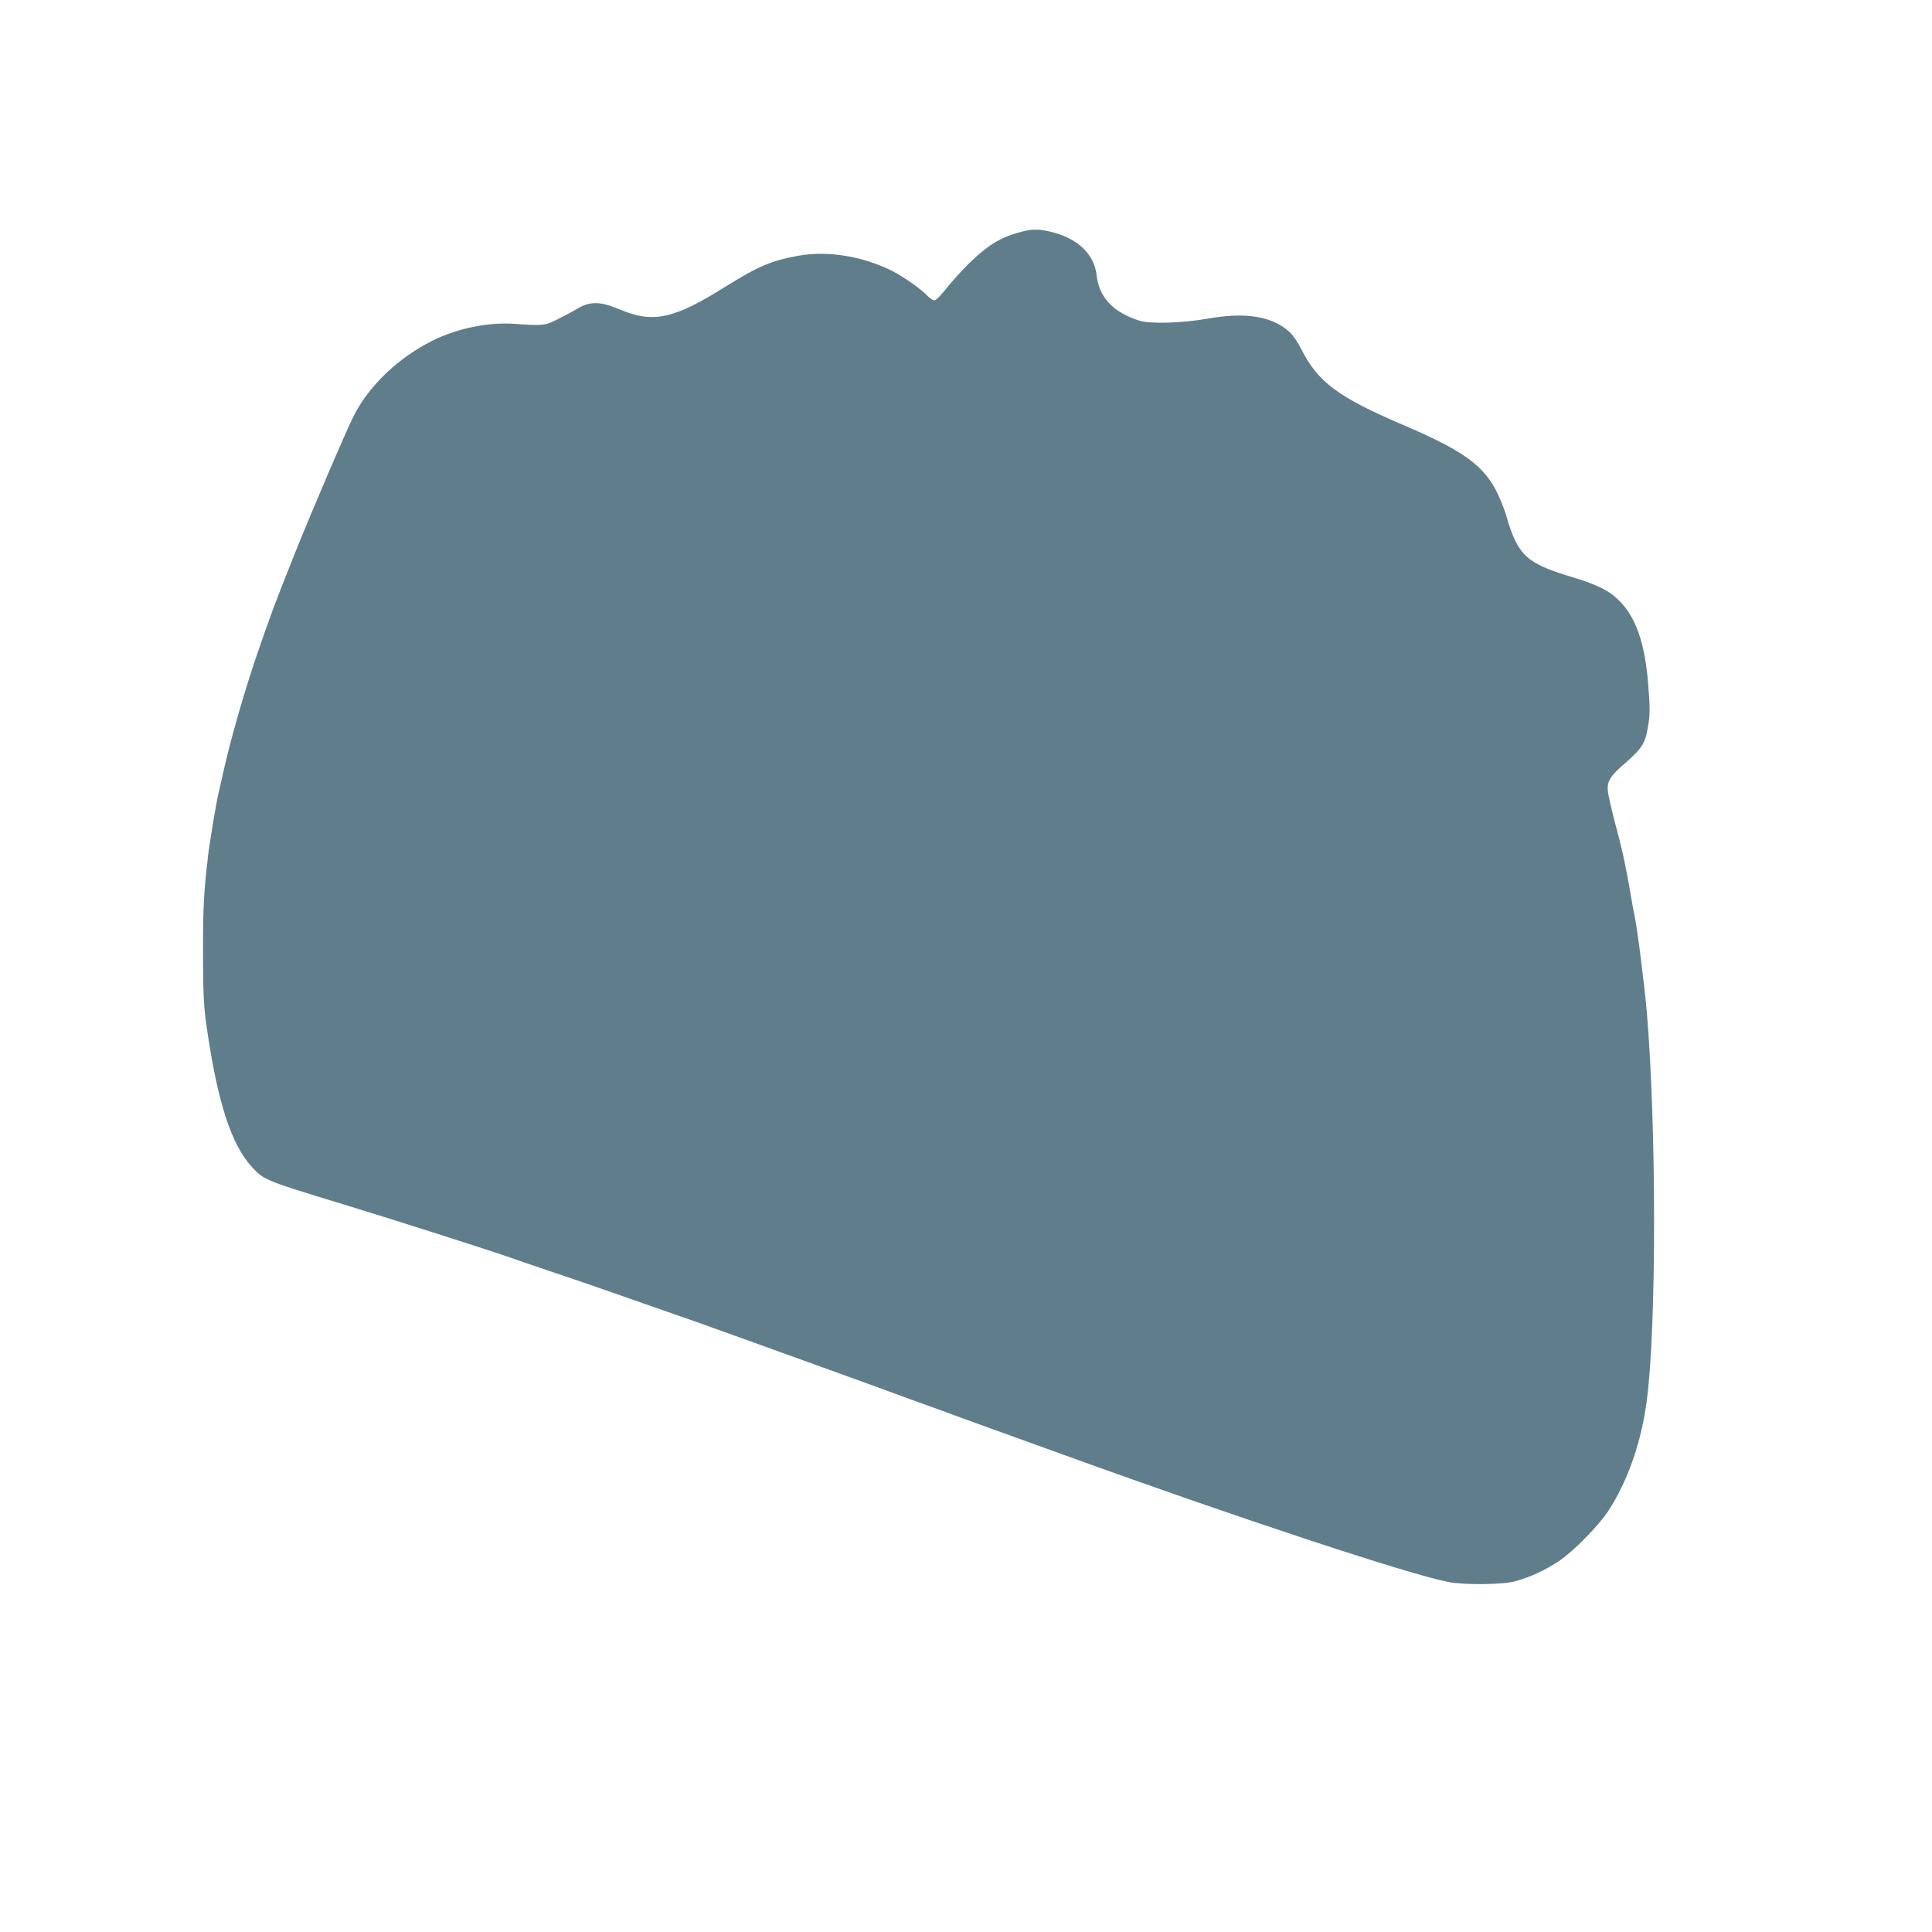<?xml version="1.0" standalone="no"?>
<!DOCTYPE svg PUBLIC "-//W3C//DTD SVG 20010904//EN"
 "http://www.w3.org/TR/2001/REC-SVG-20010904/DTD/svg10.dtd">
<svg version="1.0" xmlns="http://www.w3.org/2000/svg"
 width="1280pt" height="1280pt" viewBox="0 0 1280 1280"
 preserveAspectRatio="xMidYMid meet">
<g transform="translate(0,1280) scale(0.1,-0.1)"
fill="#607d8b" stroke="none">
<path d="M6747 11259 c-124 -35 -202 -84 -326 -203 -46 -45 -112 -118 -148
-163 -37 -48 -72 -83 -82 -83 -10 0 -28 12 -42 26 -42 46 -162 130 -236 168
-200 100 -431 137 -628 101 -174 -32 -262 -69 -480 -205 -341 -214 -478 -243
-697 -151 -130 55 -196 57 -283 6 -33 -20 -93 -52 -134 -72 -82 -41 -94 -42
-291 -28 -168 11 -375 -32 -535 -112 -226 -114 -415 -293 -519 -493 -44 -85
-285 -646 -396 -925 -126 -314 -164 -418 -257 -690 -74 -219 -158 -510 -203
-705 -17 -74 -35 -153 -40 -175 -16 -64 -61 -333 -71 -420 -28 -242 -34 -337
-34 -620 0 -296 4 -380 25 -525 72 -494 162 -772 299 -922 78 -85 93 -91 576
-238 337 -102 1013 -318 1145 -365 36 -13 139 -48 230 -79 167 -55 449 -153
770 -266 96 -34 186 -65 200 -70 14 -4 75 -26 135 -48 61 -22 205 -74 320
-115 299 -108 547 -197 720 -260 83 -31 227 -83 320 -117 94 -33 217 -79 275
-100 58 -21 213 -78 345 -125 132 -48 294 -106 360 -130 1138 -412 2270 -786
2530 -836 106 -21 364 -18 445 5 97 27 196 72 286 132 96 63 266 236 331 336
130 201 220 462 255 740 63 504 62 1803 -1 2558 -16 181 -61 542 -81 640 -6
30 -18 93 -26 140 -8 47 -18 105 -23 130 -5 25 -14 72 -21 105 -6 33 -32 139
-58 235 -25 96 -48 196 -50 222 -5 63 18 99 115 182 106 92 132 130 148 223
18 97 18 134 4 308 -22 265 -81 435 -190 544 -70 70 -145 107 -324 161 -234
70 -311 121 -369 244 -19 39 -41 103 -51 141 -10 39 -38 112 -62 163 -88 185
-224 285 -628 457 -430 184 -564 284 -673 501 -23 46 -57 95 -79 115 -116 105
-293 133 -548 87 -165 -29 -377 -35 -448 -12 -173 56 -264 153 -281 297 -15
138 -118 241 -284 286 -95 26 -146 26 -235 0z"/>
</g>
</svg>
